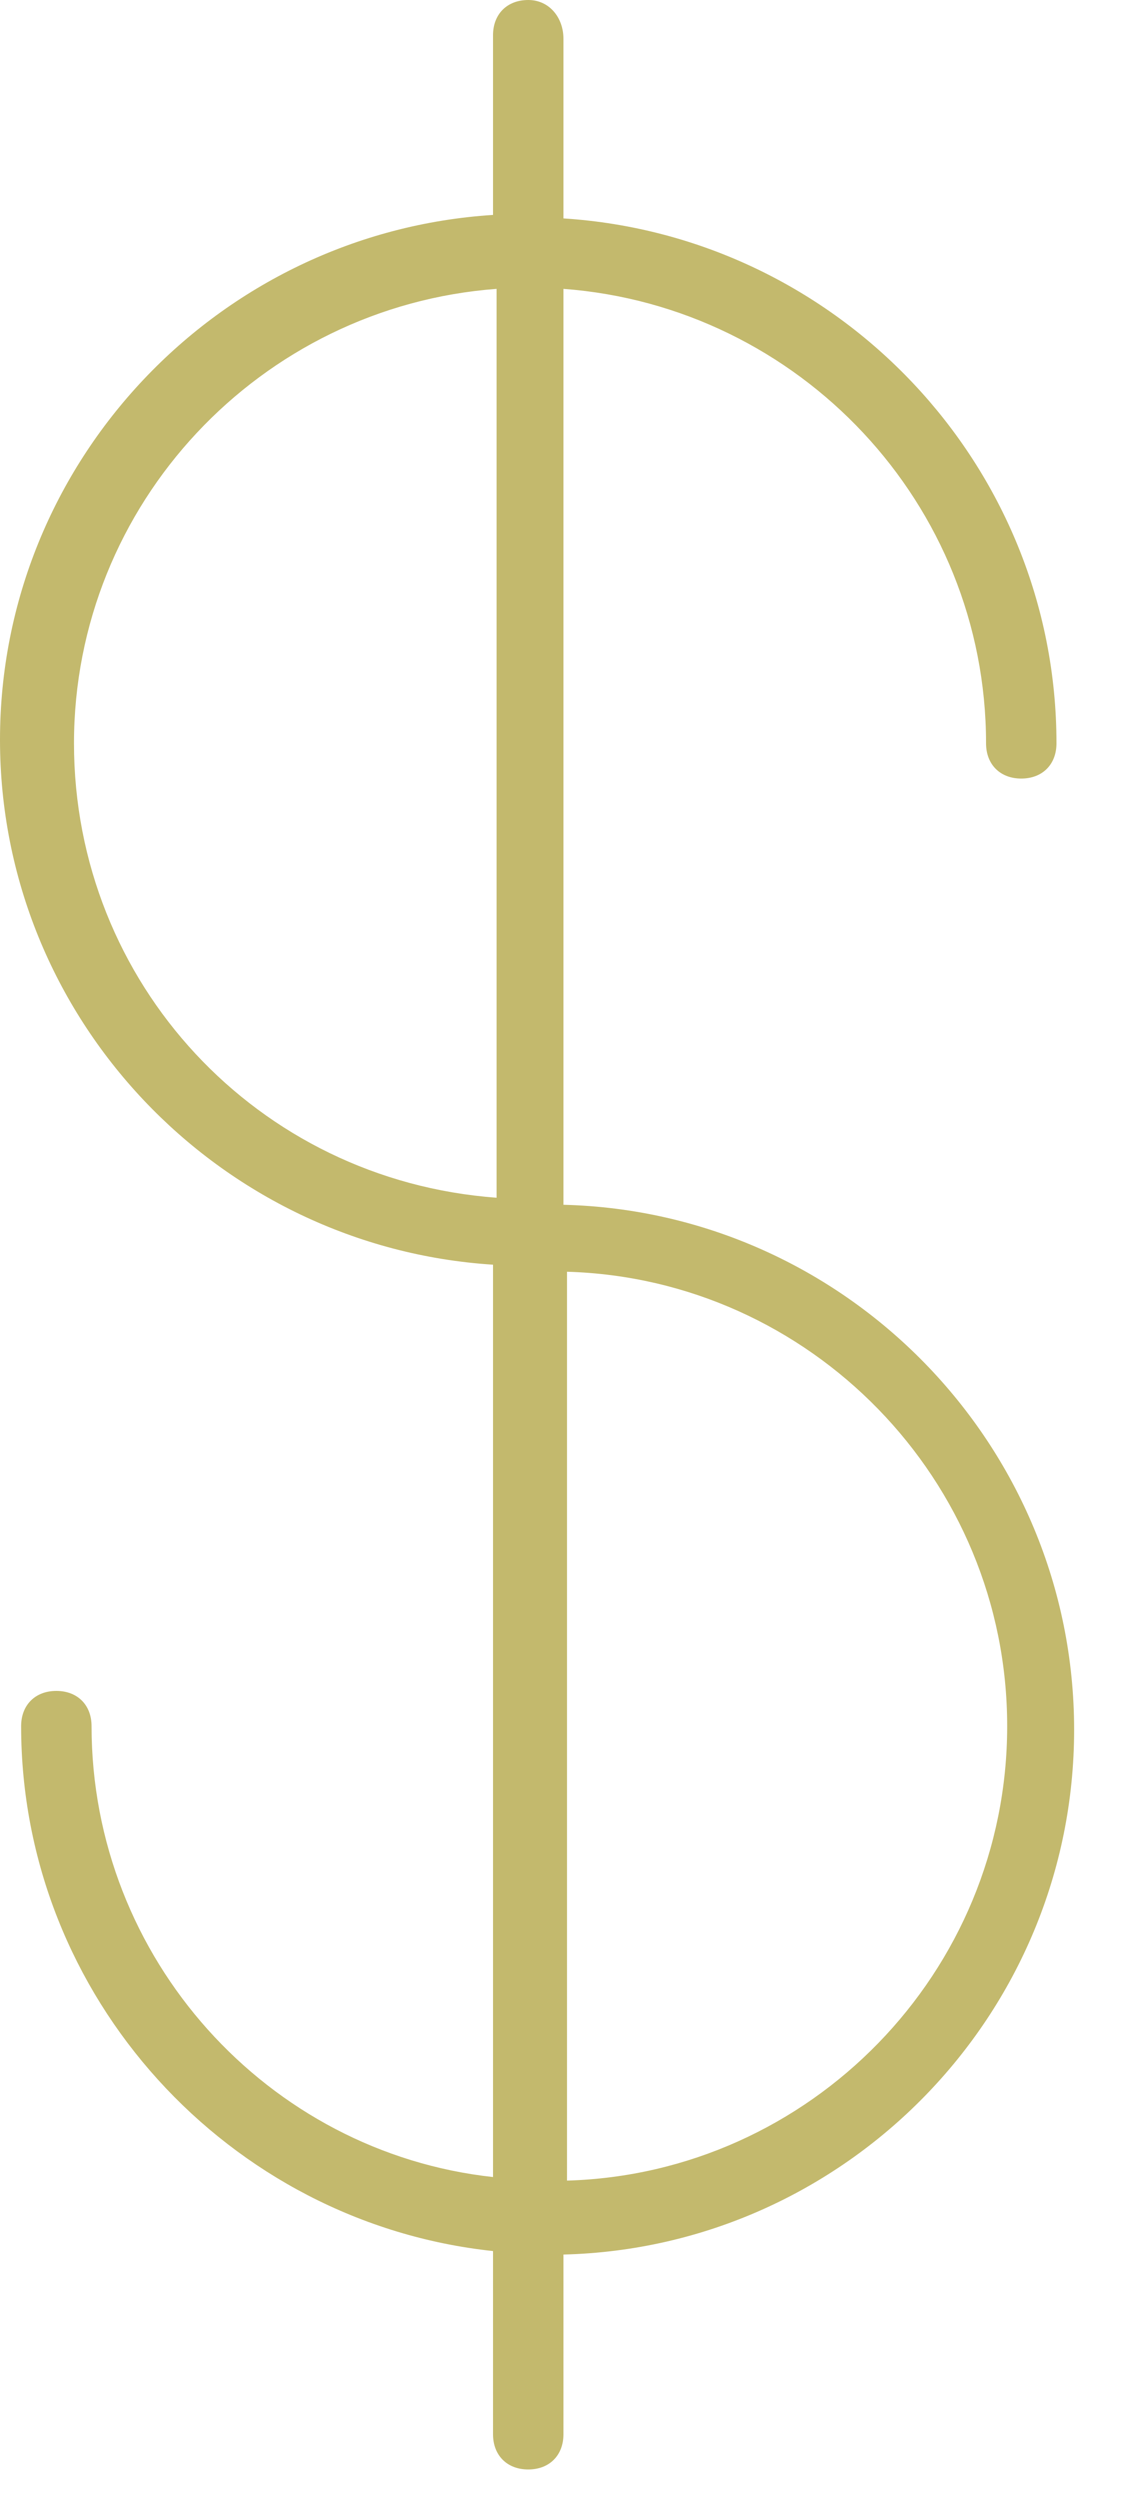 <svg xmlns="http://www.w3.org/2000/svg" fill="none" viewBox="0 0 15 33" height="33" width="15">
<path fill="#C3B96D" d="M6.975 0C6.696 0 6.51 0.186 6.51 0.465V2.837C2.883 3.069 0 6.092 0 9.765C0 13.439 2.883 16.461 6.51 16.694V28.737C3.534 28.412 1.209 25.854 1.209 22.785C1.209 22.506 1.023 22.32 0.744 22.32C0.465 22.32 0.279 22.506 0.279 22.785C0.279 26.366 3.023 29.342 6.51 29.714V32.132C6.51 32.411 6.696 32.597 6.975 32.597C7.254 32.597 7.44 32.411 7.44 32.132V29.76C11.16 29.667 14.183 26.598 14.183 22.832C14.183 19.065 11.16 15.996 7.44 15.903V3.813C10.556 4.046 13.02 6.65 13.02 9.812C13.02 10.091 13.206 10.277 13.485 10.277C13.764 10.277 13.95 10.091 13.95 9.812C13.95 6.138 11.067 3.116 7.44 2.883V0.512C7.44 0.233 7.254 0 6.975 0ZM0.977 9.812C0.977 6.65 3.441 4.046 6.557 3.813V15.81C3.395 15.578 0.977 12.974 0.977 9.812ZM7.487 28.784C10.695 28.691 13.299 26.04 13.299 22.785C13.299 19.53 10.695 16.88 7.487 16.787V28.784Z" clip-rule="evenodd" fill-rule="evenodd"></path>
</svg>
